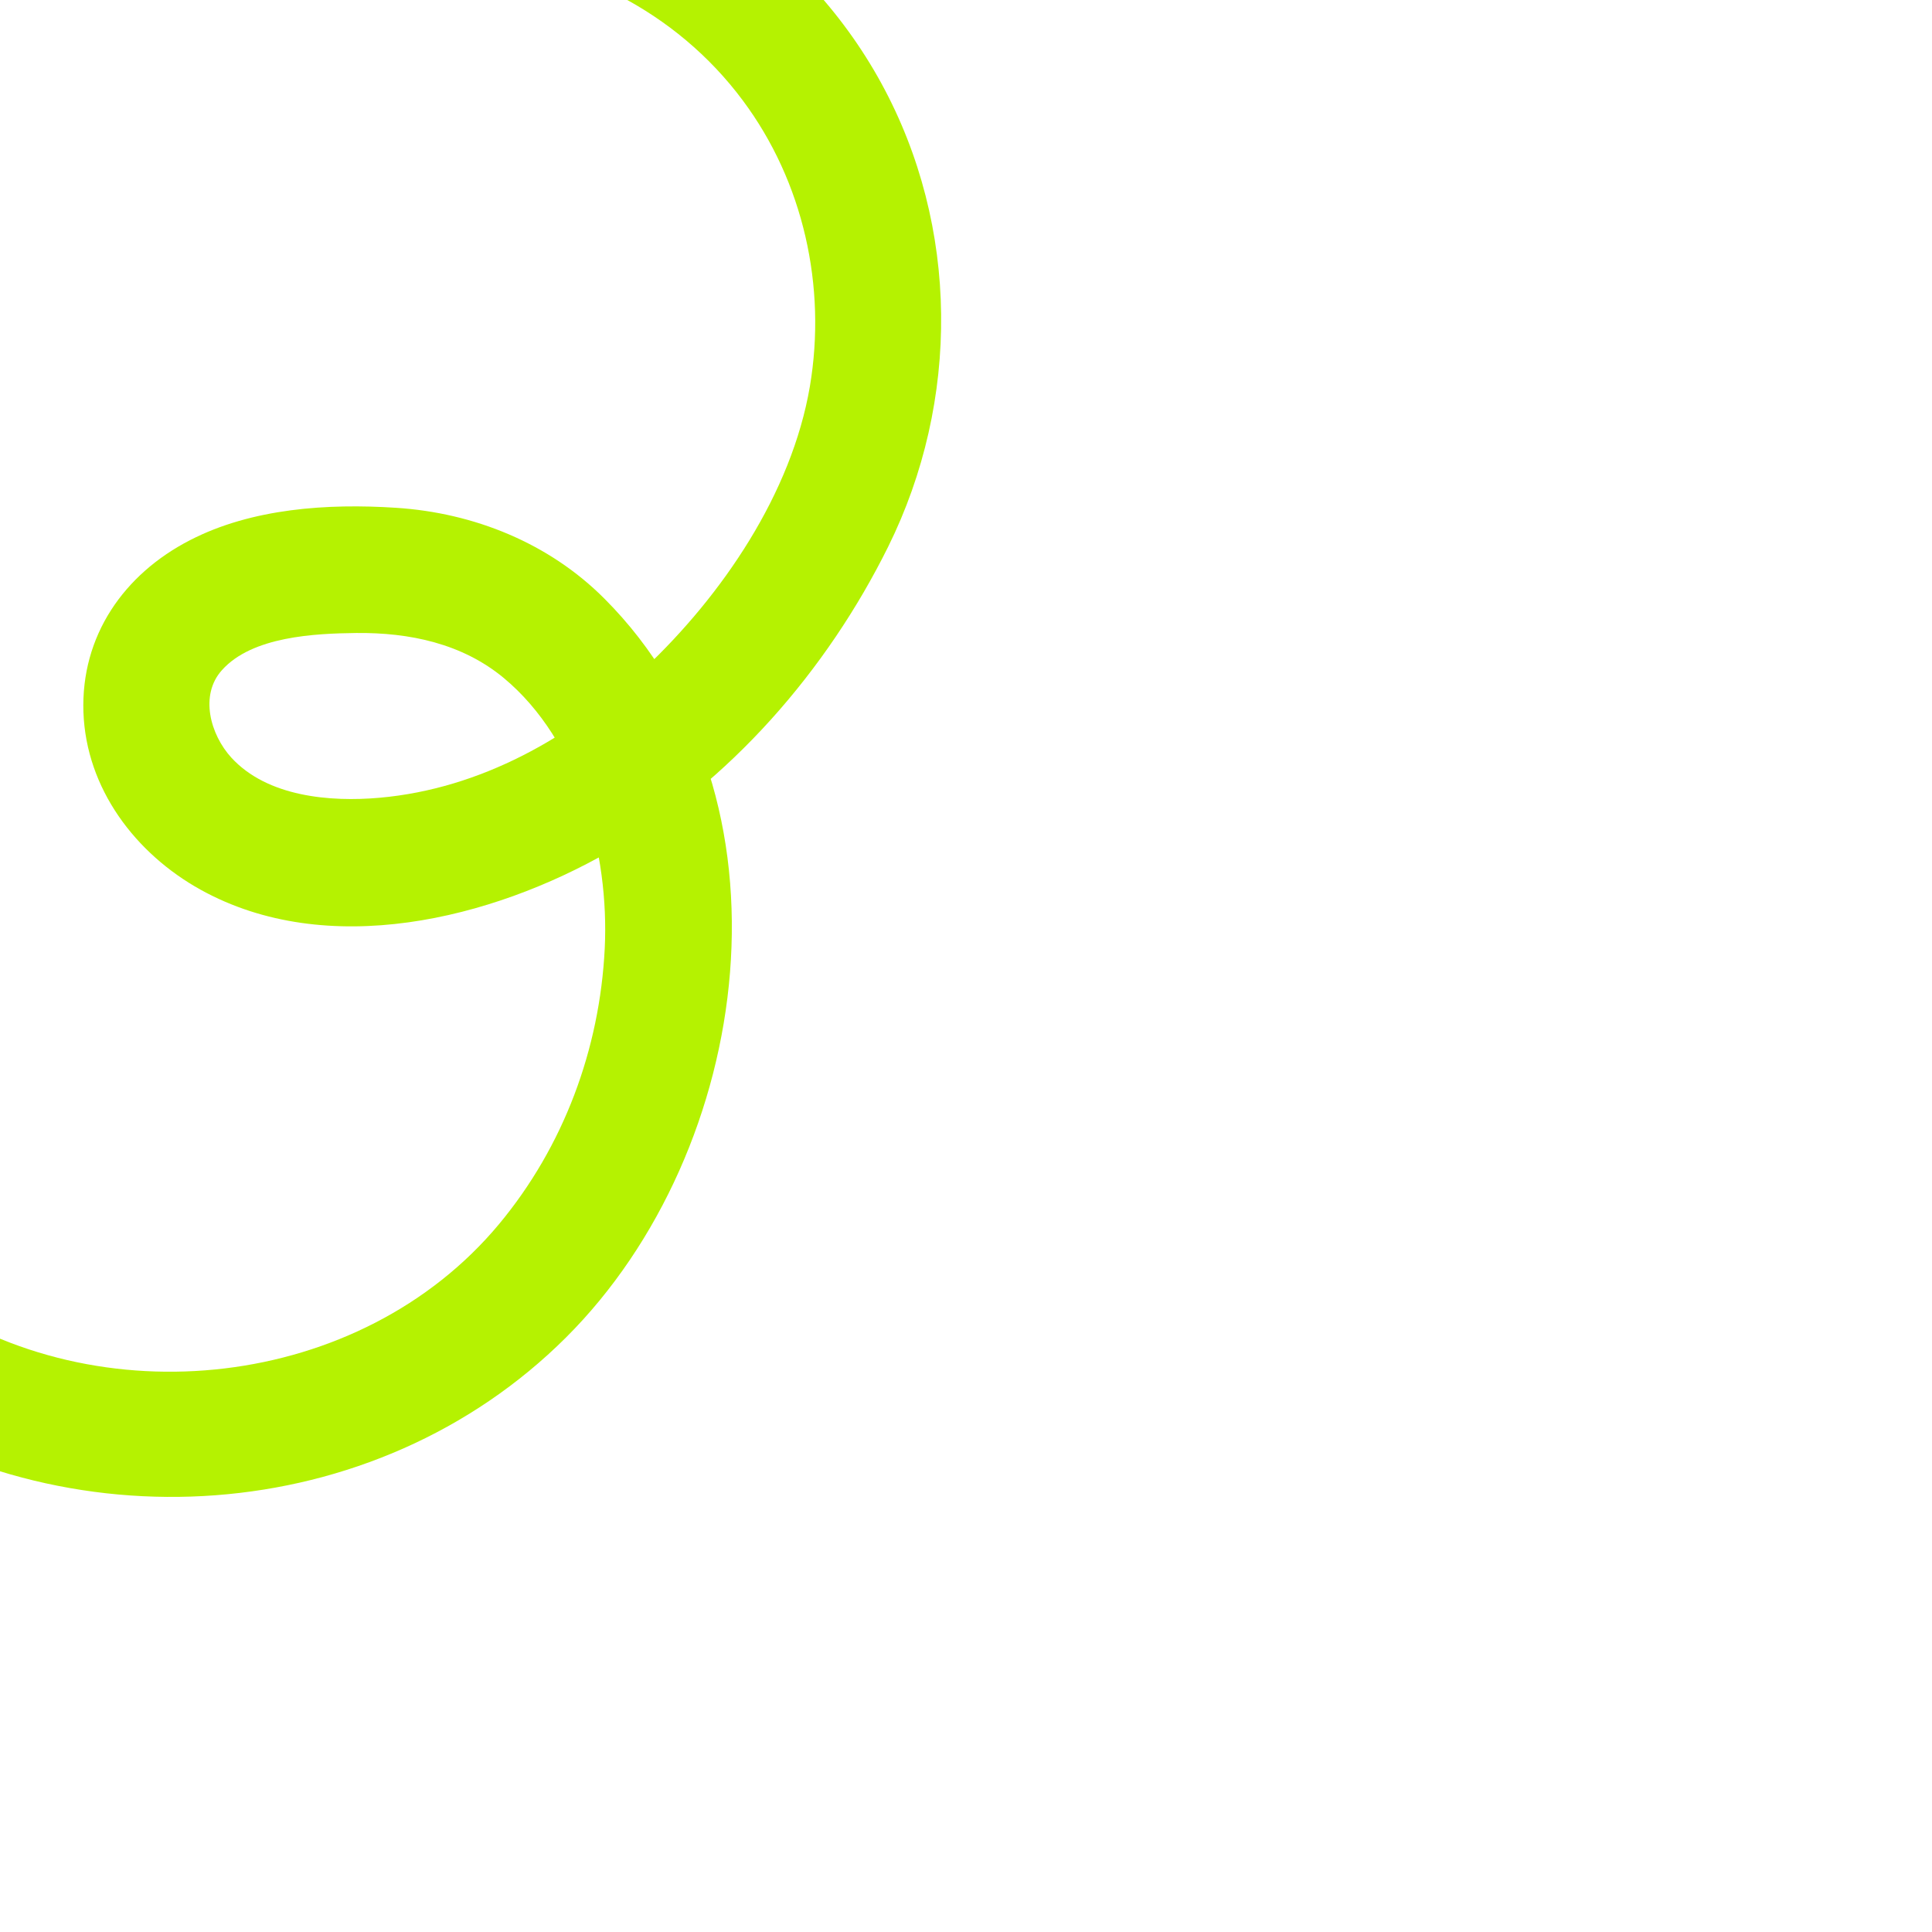 <?xml version="1.0" encoding="UTF-8"?> <svg xmlns="http://www.w3.org/2000/svg" xmlns:xlink="http://www.w3.org/1999/xlink" width="1080" zoomAndPan="magnify" viewBox="0 0 810 810" height="1080" preserveAspectRatio="xMidYMid meet" version="1.0"><defs><clipPath id="3026d45371"><path d="M 0 0 L 395 0 L 395 628 L 0 628 Z M 0 0 " clip-rule="nonzero"></path></clipPath><clipPath id="78f83013a0"><path d="M -110.824 590.434 L 186.797 -104.52 L 510.141 33.957 L 212.523 728.906 Z M -110.824 590.434 " clip-rule="nonzero"></path></clipPath><clipPath id="fdc513bbeb"><path d="M -110.824 590.434 L 186.797 -104.52 L 510.141 33.957 L 212.523 728.906 Z M -110.824 590.434 " clip-rule="nonzero"></path></clipPath></defs><g clip-path="url(#3026d45371)"><g clip-path="url(#78f83013a0)"><g clip-path="url(#fdc513bbeb)"><path fill="#b5f201" d="M -65.746 584.934 C 26.52 649.137 157.156 640.703 237.336 560.703 C 316.078 482.168 336.512 334.242 253.434 251.016 C 230.199 227.68 198.711 215.004 166.039 212.895 C 137.418 211.023 105.613 213.09 79.699 226.453 C 51.895 240.734 33.895 266.602 34.977 298.559 C 36.113 330.66 56.773 357.852 84.086 373.008 C 137.234 402.461 206.023 385.426 255.605 356.934 C 305.969 327.969 346.719 281.043 372.398 229.16 C 402.574 168.129 402.289 94.977 369.574 35.047 C 335.898 -26.68 271.062 -68.176 200.664 -72.711 C 186.406 -73.625 172.859 -64.891 170.746 -49.988 C 168.926 -36.578 179.109 -21.023 193.465 -20.066 C 239.828 -17.059 283.434 4.504 311.406 42.094 C 336.848 76.18 346.621 120.168 339.543 162.02 C 331.883 206.848 302.898 249.469 270.18 280.336 C 239.621 309.133 201.555 330.672 159.203 334.457 C 138.457 336.301 112.051 334.105 96.965 317.609 C 88.176 307.961 83.59 291.457 93.043 280.969 C 105.699 266.777 132.047 265.598 149.328 265.387 C 171.691 265.156 193.82 269.789 211.262 284.293 C 242.895 310.648 255.469 357.797 253.543 397.586 C 251.438 439.949 236.309 480.66 209.207 513.238 C 151.266 582.801 41.223 594.863 -32.652 543.492 C -44.395 535.352 -60.562 535.926 -69.988 547.695 C -78.438 558.27 -77.543 576.648 -65.746 584.934 Z M -65.746 584.934 " fill-opacity="1" fill-rule="nonzero"></path></g></g></g></svg> 